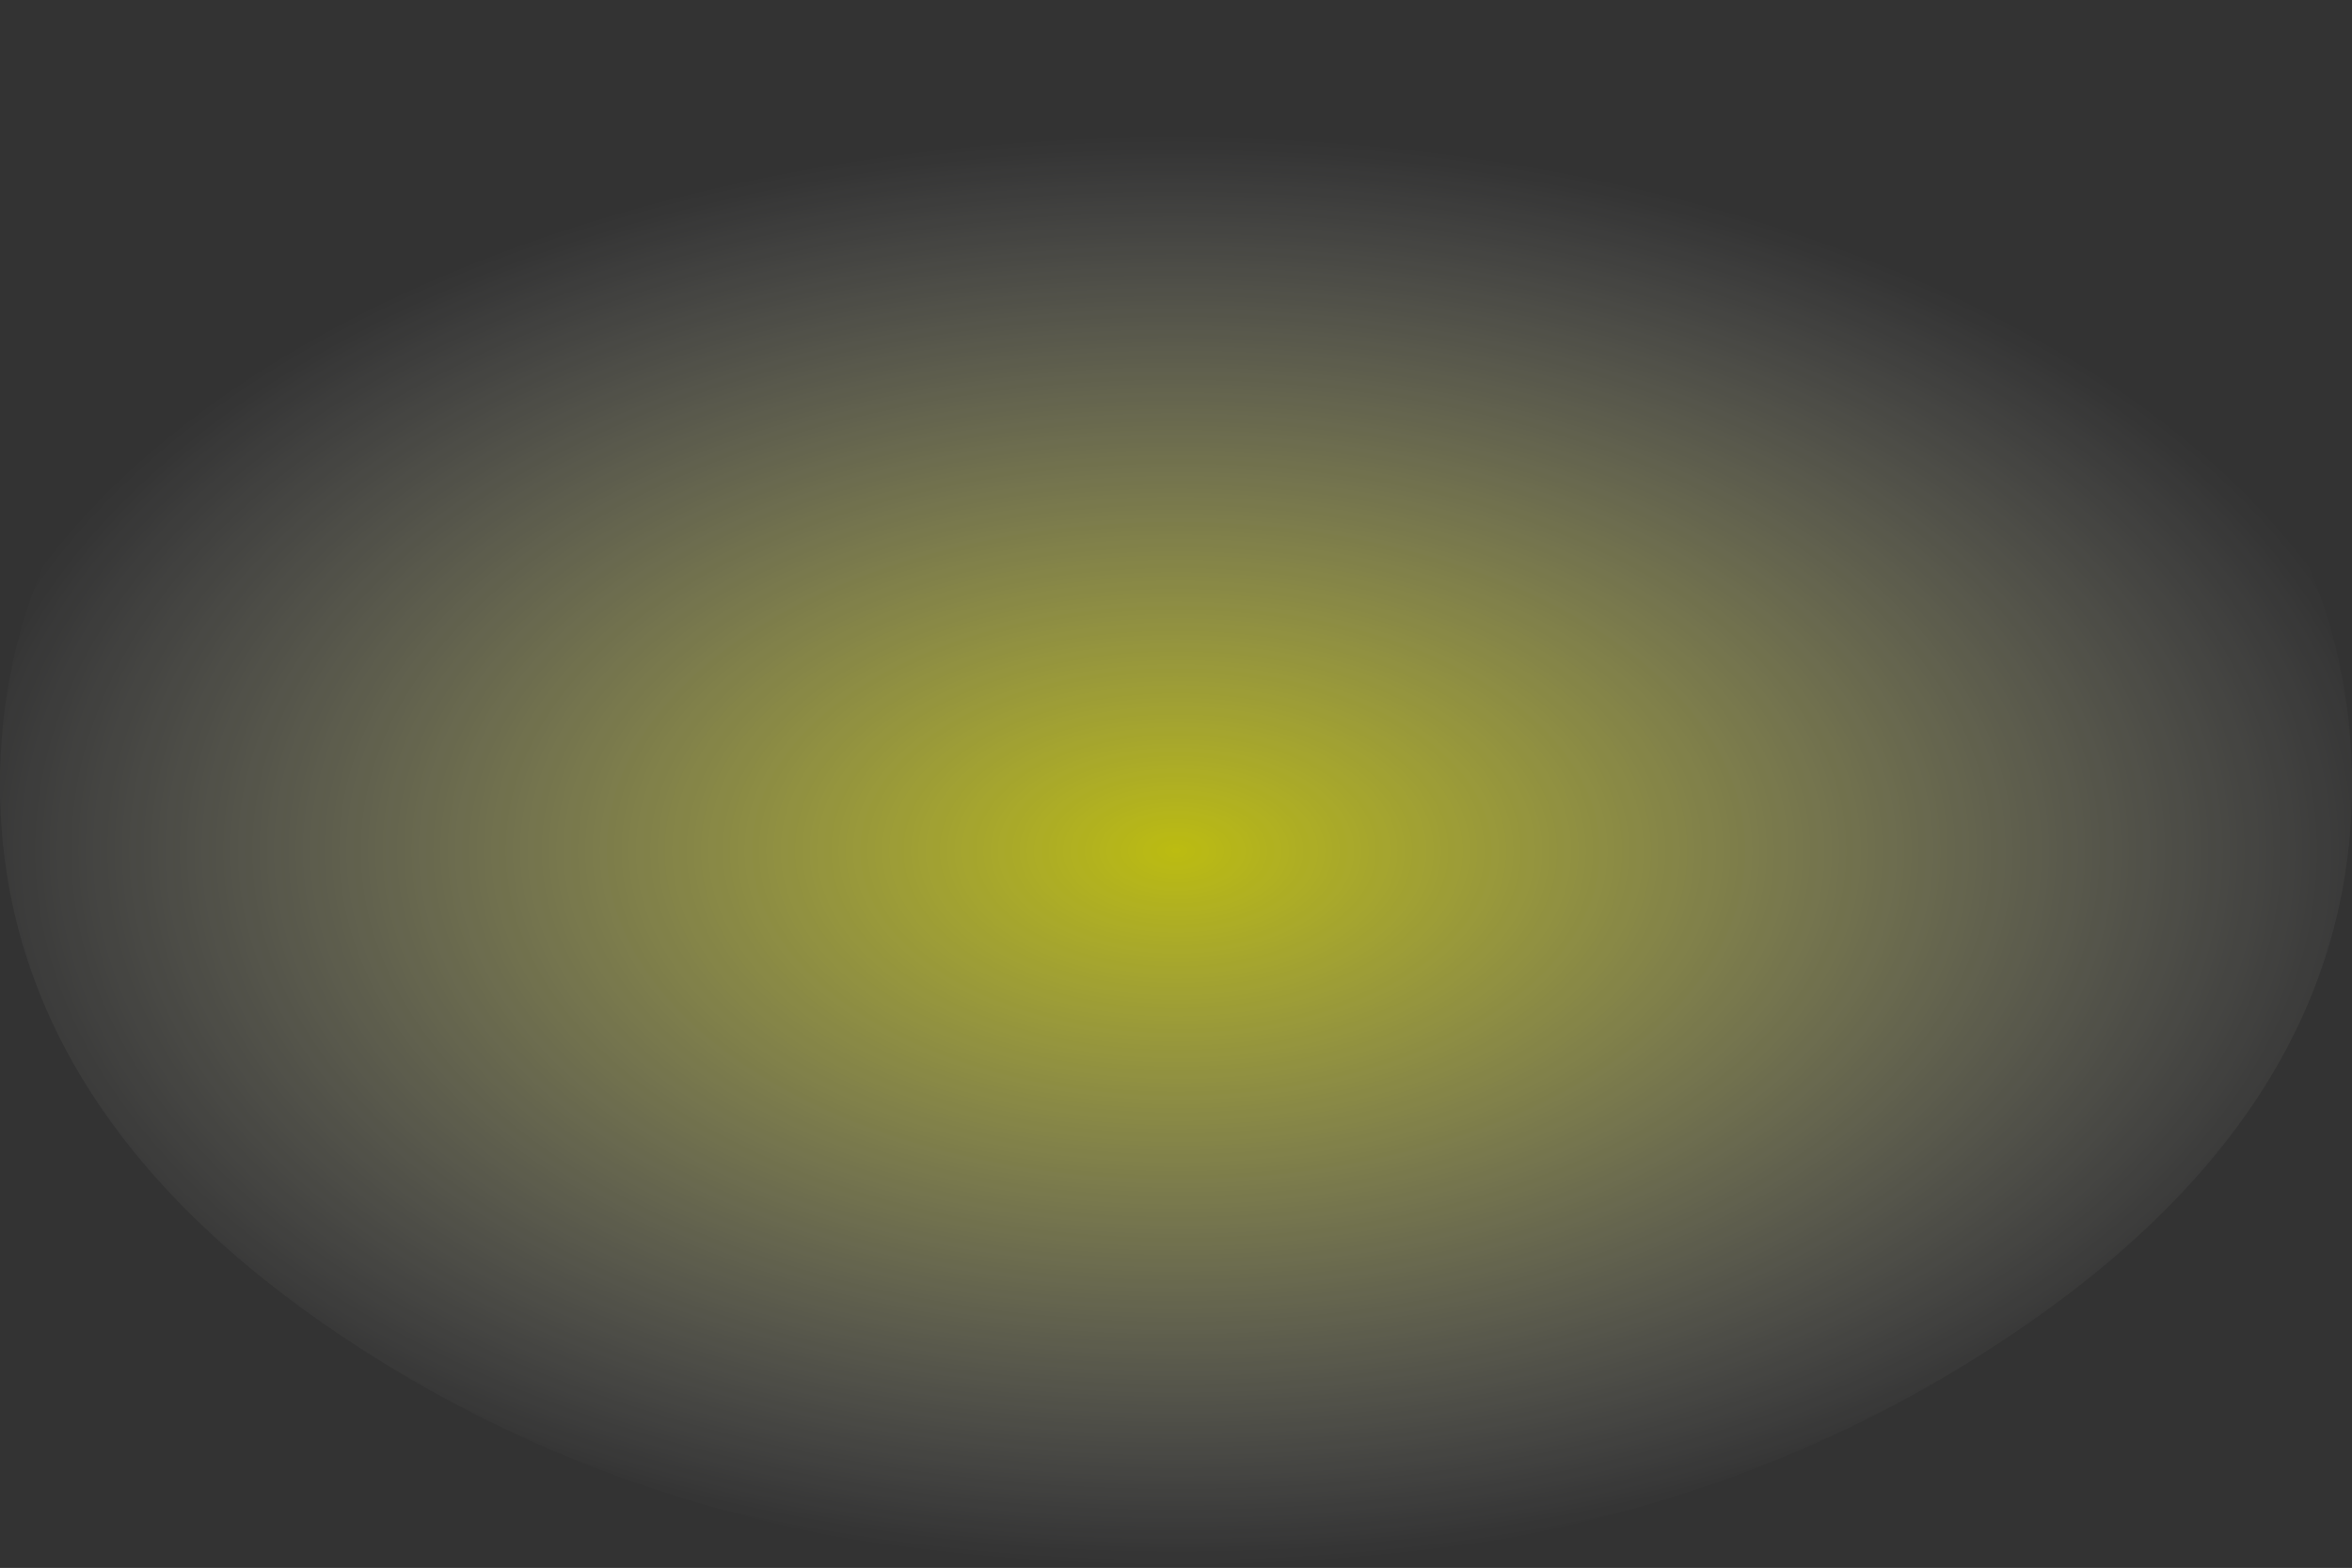 <?xml version="1.0" encoding="UTF-8" standalone="no"?>
<svg xmlns:xlink="http://www.w3.org/1999/xlink" height="93.35px" width="140.0px" xmlns="http://www.w3.org/2000/svg">
  <rect width="100%" height="100%" fill="#333333" stroke="none"/>
  <g transform="matrix(1.0, 0.0, 0.0, 1.0, 70.0, 46.65)">
    <path d="M49.45 -33.0 Q70.0 -19.3 70.0 0.05 70.0 19.35 49.45 33.0 29.0 46.7 0.0 46.7 -29.0 46.7 -49.5 33.0 -70.0 19.35 -70.0 0.05 -70.0 -19.3 -49.5 -33.0 -29.0 -46.7 0.0 -46.65 29.0 -46.7 49.45 -33.0" fill="url(#gradient0)" fill-rule="evenodd" stroke="none"/>
  </g>
  <defs>
    <radialGradient cx="0" cy="0" gradientTransform="matrix(-1.0E-4, 0.052, -0.09, -1.0E-4, 0.0, 4.0)" gradientUnits="userSpaceOnUse" id="gradient0" r="819.2" spreadMethod="pad">
      <stop offset="0.0" stop-color="#ffff00" stop-opacity="0.671"/>
      <stop offset="1.0" stop-color="#ffffff" stop-opacity="0.0"/>
    </radialGradient>
  </defs>
</svg>
